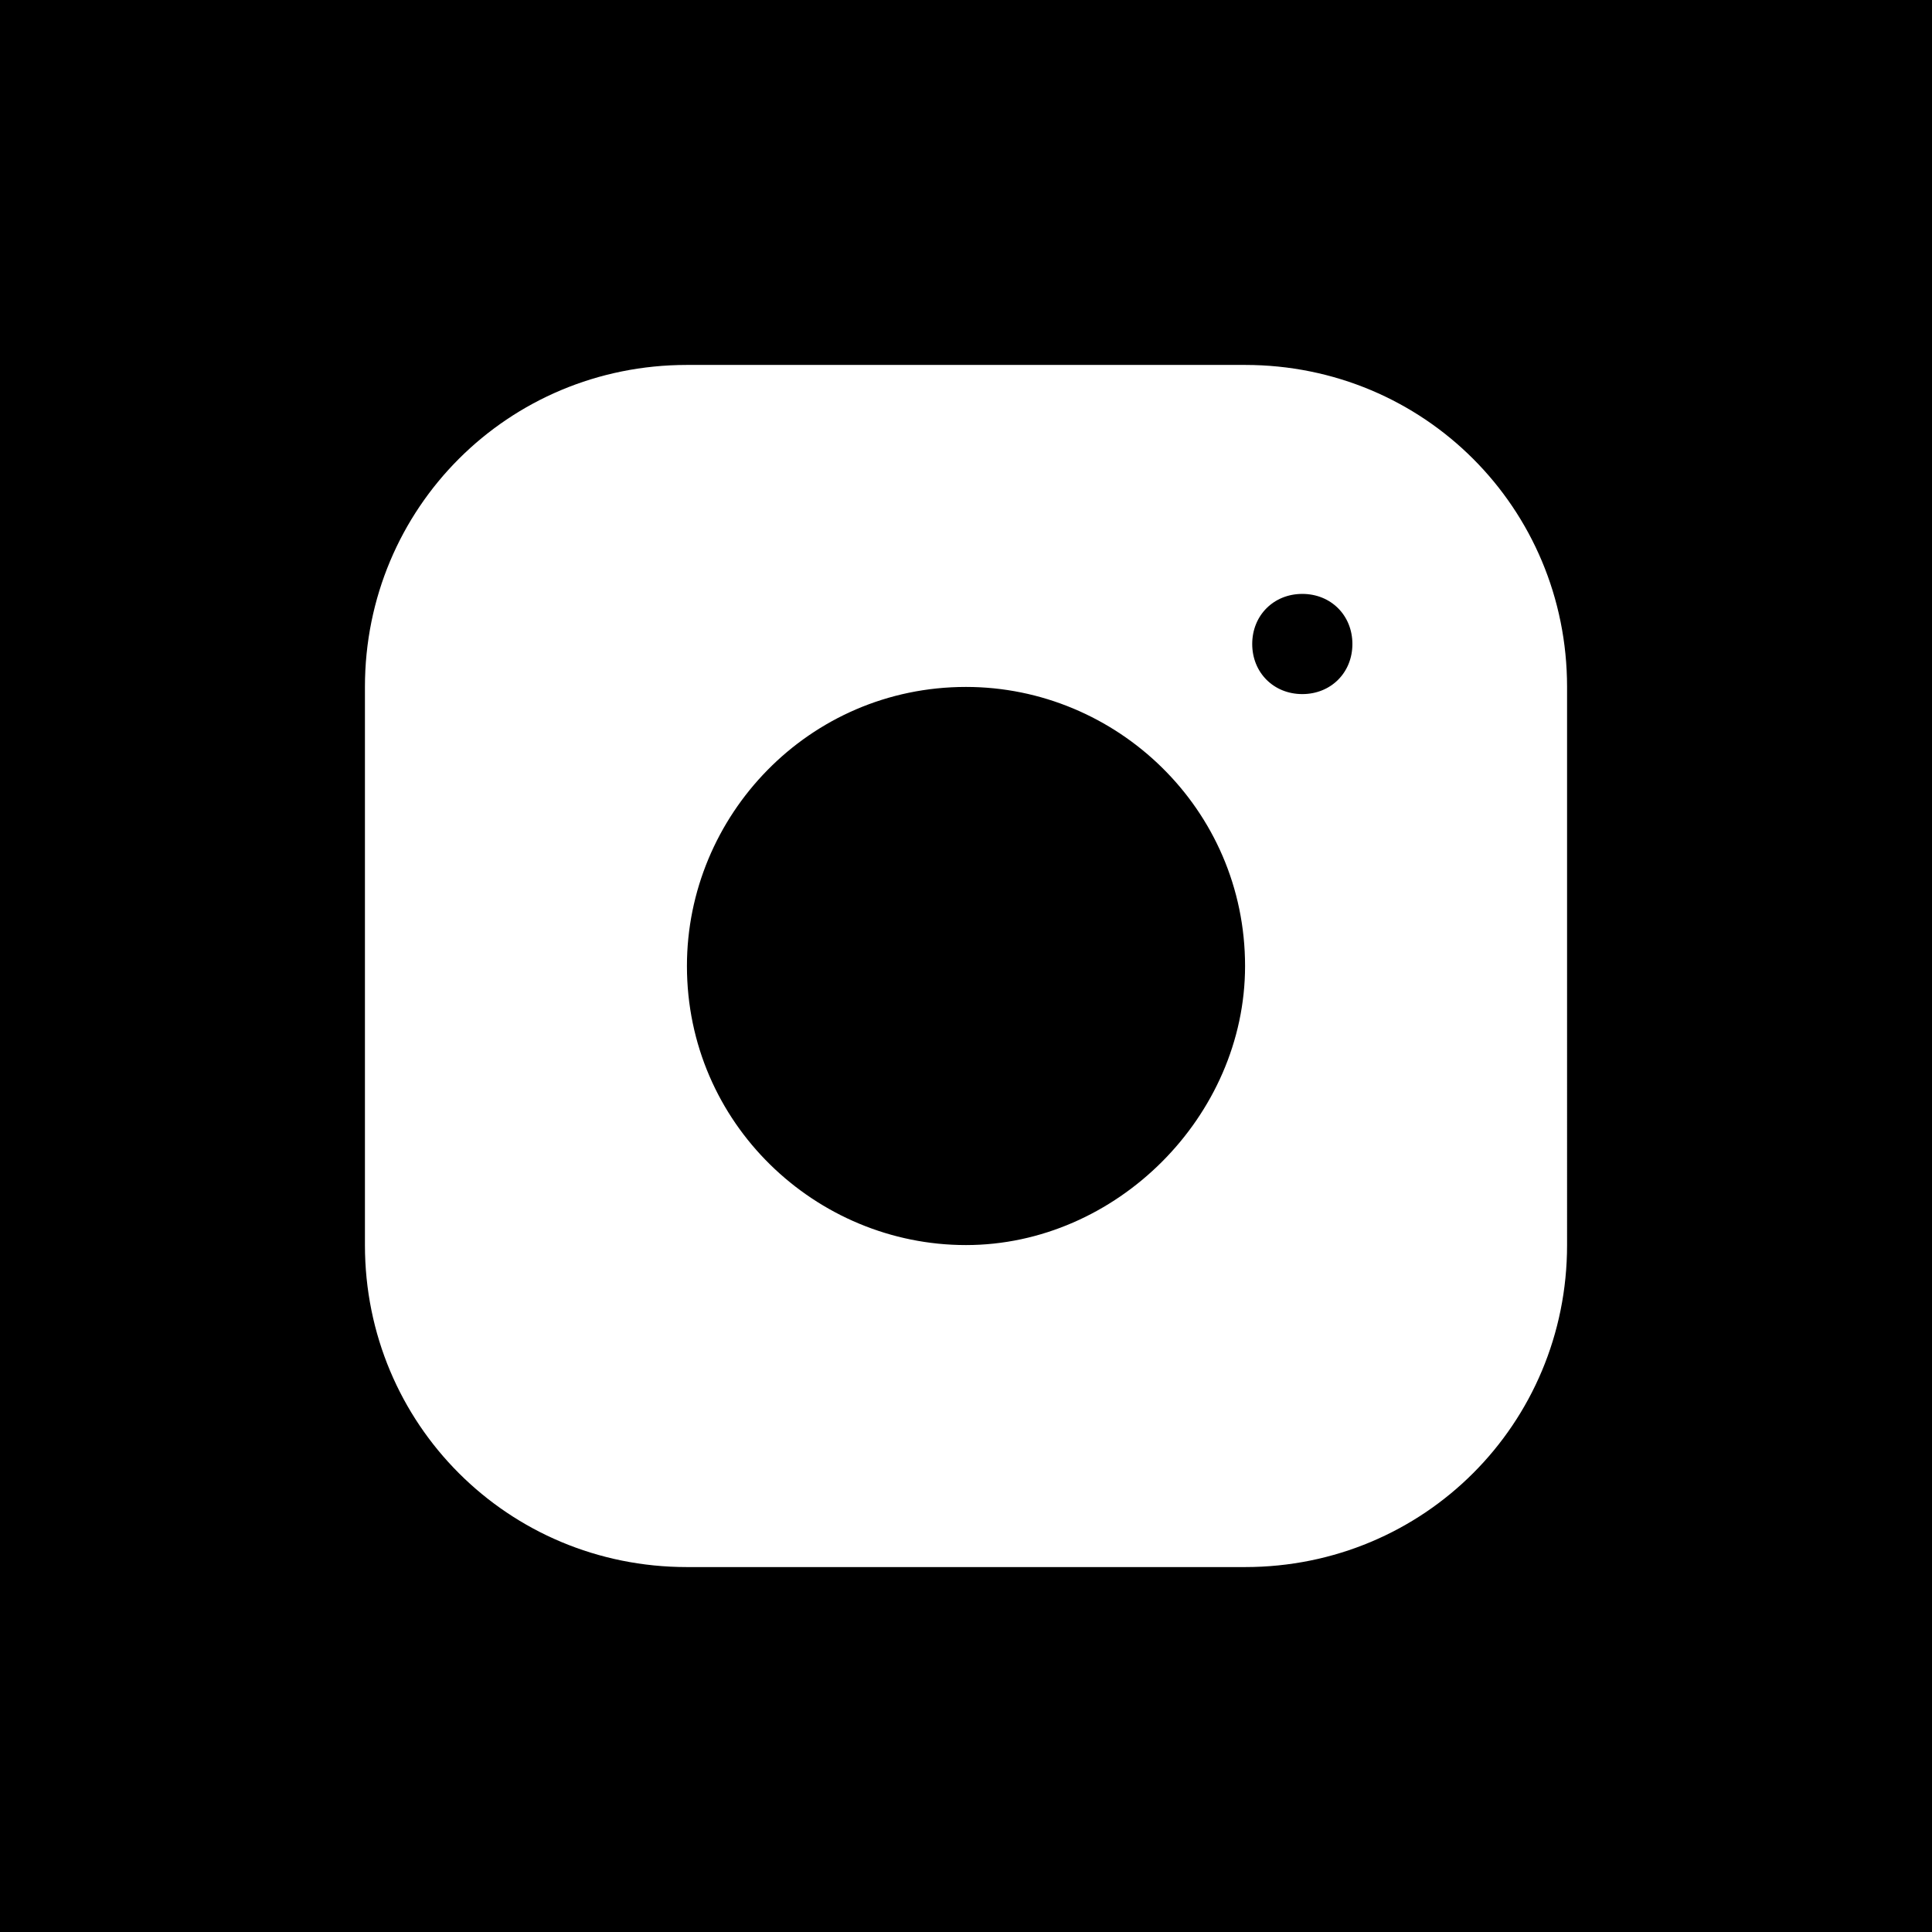 <?xml version="1.0" encoding="utf-8"?>
<!-- Generator: Adobe Illustrator 26.5.0, SVG Export Plug-In . SVG Version: 6.00 Build 0)  -->
<svg version="1.1" id="Livello_1" xmlns="http://www.w3.org/2000/svg" xmlns:xlink="http://www.w3.org/1999/xlink" x="0px" y="0px"
	 viewBox="0 0 27 27" style="enable-background:new 0 0 27 27;" xml:space="preserve">
<style type="text/css">
	.st0{fill:#FFFFFF;}
</style>
<rect width="27" height="27"/>
<path class="st0" d="M17.4,5.1H9.6c-2.5,0-4.5,2-4.5,4.5v7.8c0,2.5,2,4.5,4.5,4.5h7.8c2.5,0,4.5-2,4.5-4.5V9.6
	C21.9,7.1,19.9,5.1,17.4,5.1z M13.5,17.4c-2.1,0-3.9-1.7-3.9-3.9c0-2.1,1.7-3.9,3.9-3.9c2.1,0,3.9,1.7,3.9,3.9
	C17.4,15.6,15.6,17.4,13.5,17.4z M18.2,9.7c-0.4,0-0.7-0.3-0.7-0.7c0-0.4,0.3-0.7,0.7-0.7c0.4,0,0.7,0.3,0.7,0.7
	C18.9,9.4,18.6,9.7,18.2,9.7z"/>
</svg>
